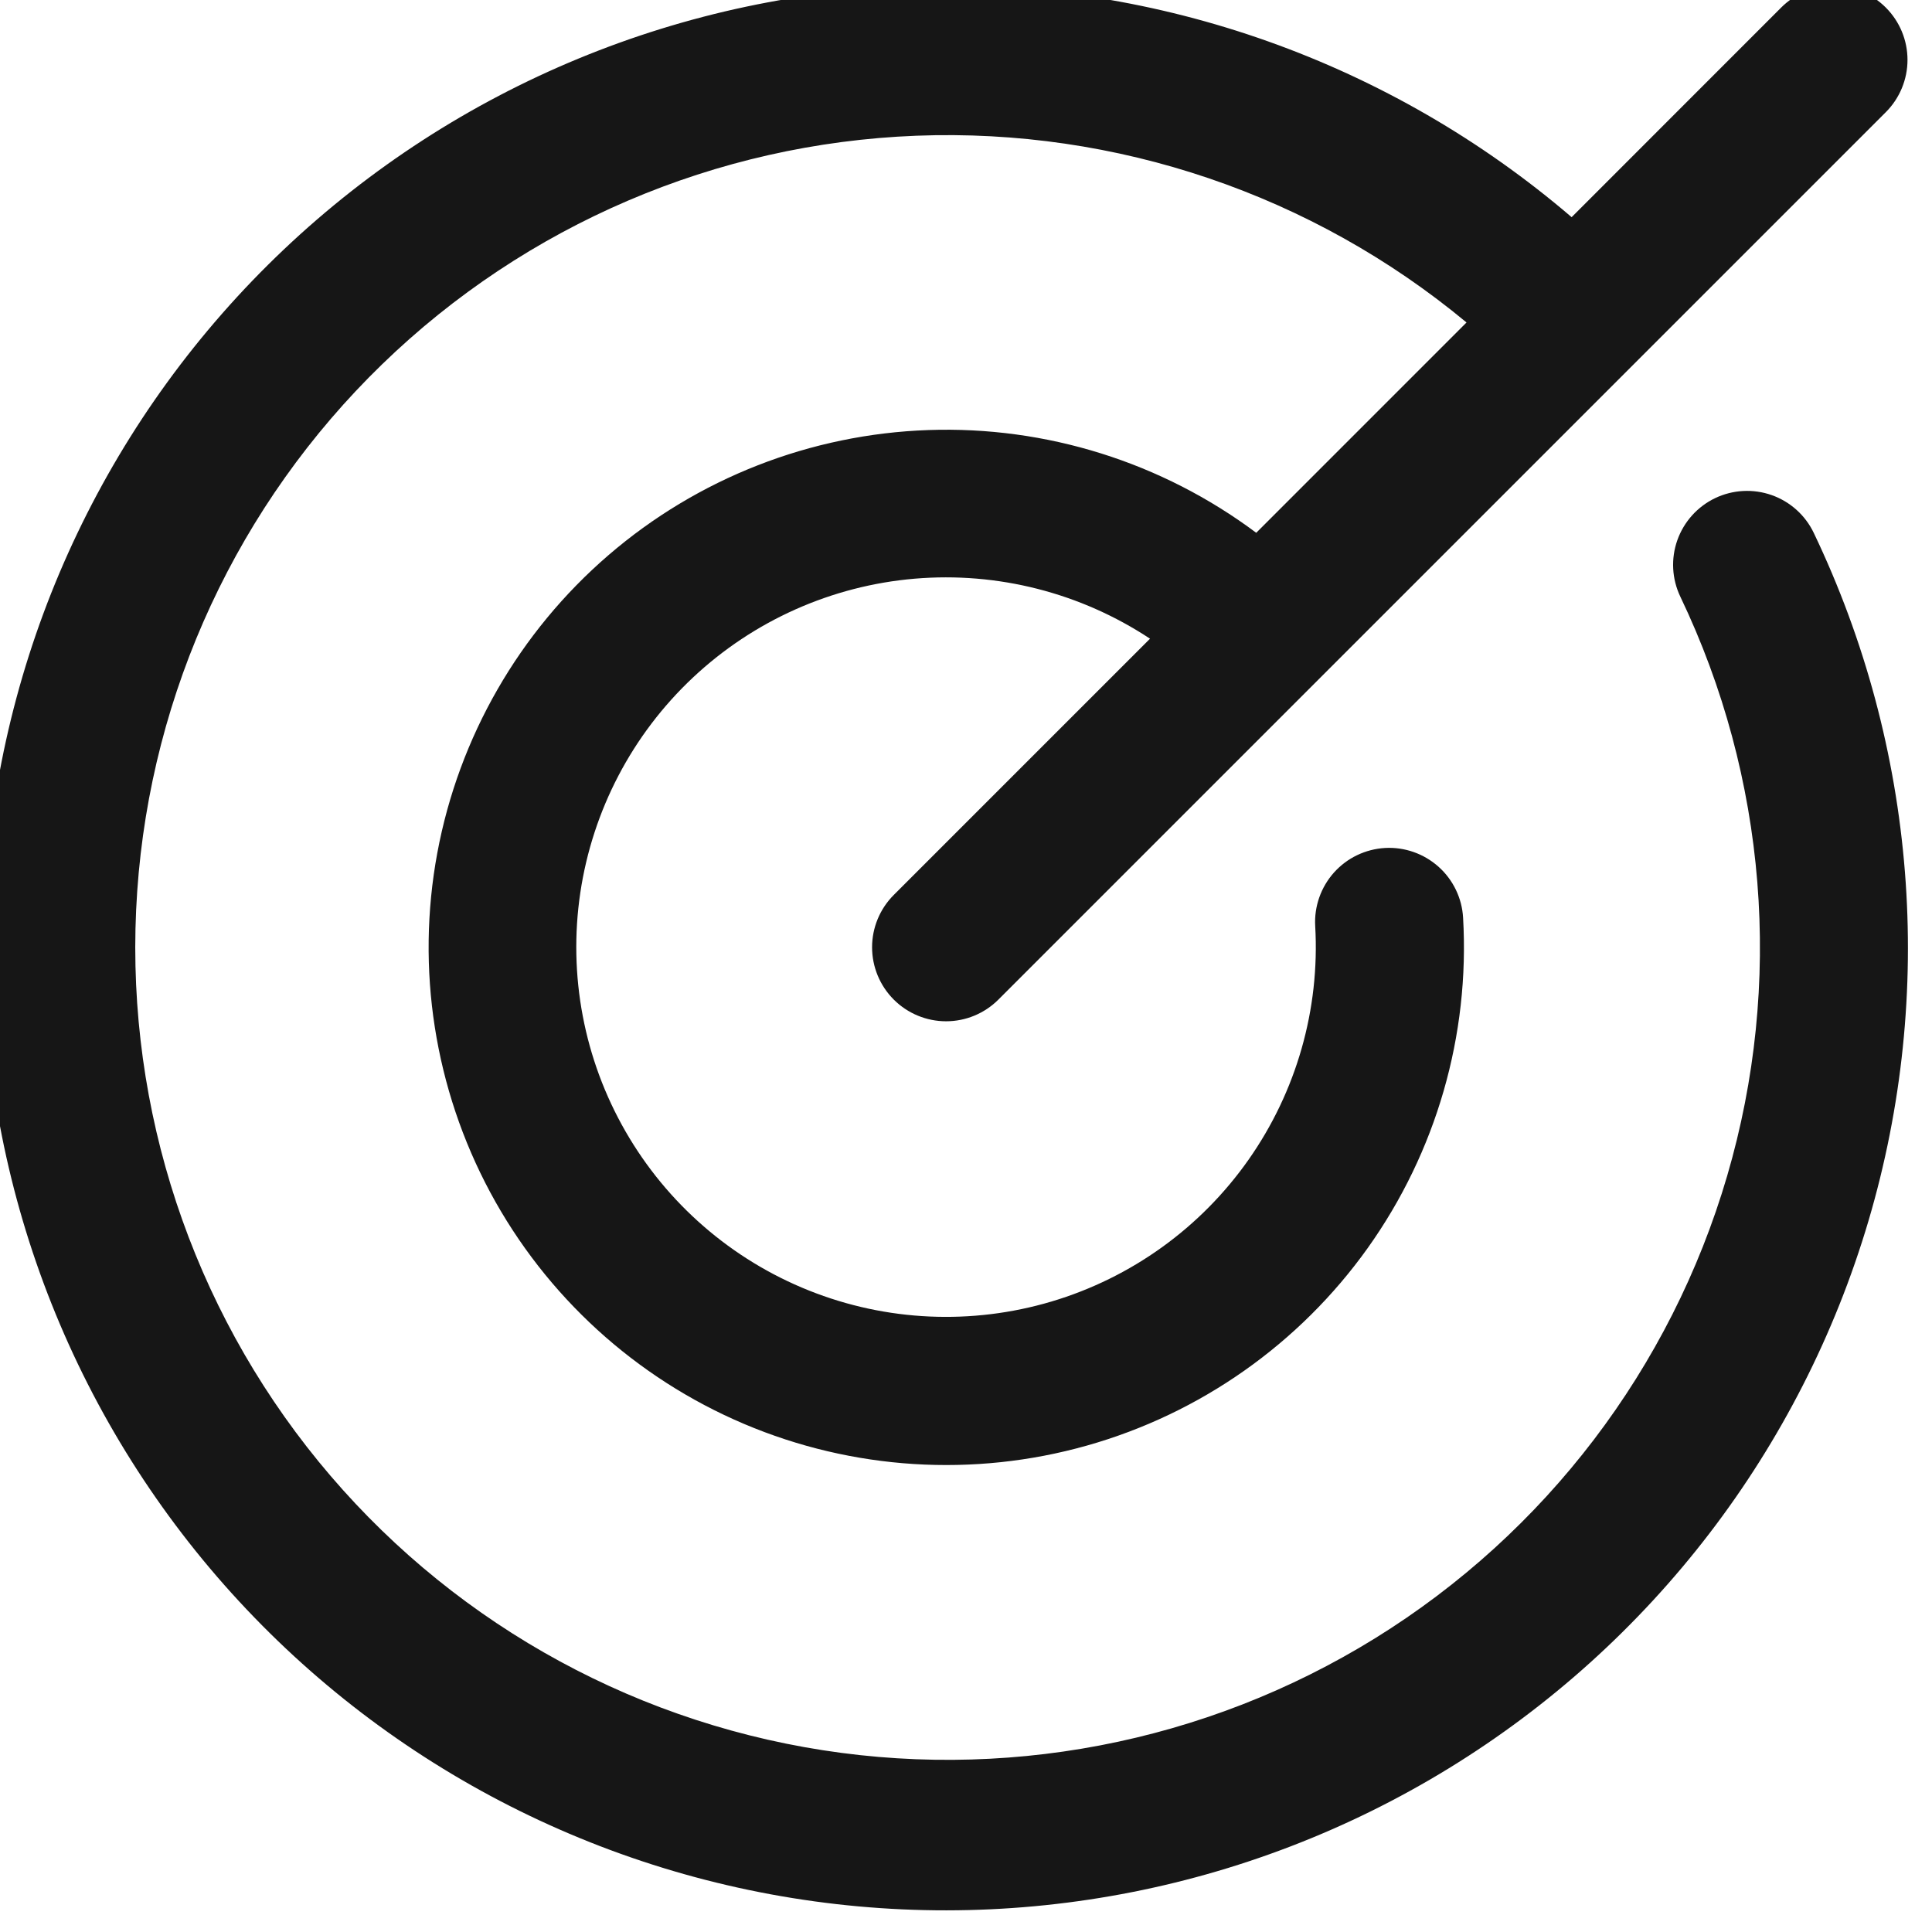 <svg width="44" height="44" viewBox="0 0 44 44" fill="none" xmlns="http://www.w3.org/2000/svg">
<g clip-path="url(#clip0_4499_345)">
<path d="M41.308 12.138C43.645 17.026 44.089 22.606 42.554 27.802C41.018 32.998 37.613 37.441 32.994 40.273C28.376 43.106 22.872 44.127 17.544 43.14C12.217 42.153 7.444 39.228 4.147 34.929C0.85 30.63 -0.738 25.262 -0.31 19.861C0.117 14.46 2.531 9.409 6.464 5.682C10.397 1.956 15.571 -0.181 20.987 -0.317C26.403 -0.453 31.678 1.422 35.793 4.946L40.565 0.172C40.881 -0.144 41.31 -0.322 41.757 -0.322C42.204 -0.322 42.632 -0.144 42.948 0.172C43.264 0.488 43.442 0.916 43.442 1.363C43.442 1.81 43.264 2.239 42.948 2.555L22.738 22.765C22.422 23.081 21.994 23.259 21.547 23.259C21.1 23.259 20.671 23.081 20.355 22.765C20.039 22.449 19.861 22.02 19.861 21.573C19.861 21.127 20.039 20.698 20.355 20.382L26.191 14.546C24.609 13.5 22.721 13.019 20.831 13.179C18.942 13.34 17.162 14.134 15.78 15.432C14.398 16.73 13.495 18.457 13.216 20.332C12.937 22.208 13.3 24.122 14.245 25.766C15.19 27.41 16.662 28.687 18.422 29.39C20.183 30.094 22.13 30.182 23.948 29.641C25.765 29.1 27.346 27.962 28.436 26.41C29.526 24.858 30.061 22.985 29.953 21.091C29.94 20.87 29.972 20.649 30.045 20.44C30.118 20.231 30.232 20.038 30.379 19.873C30.527 19.708 30.705 19.573 30.905 19.477C31.105 19.381 31.321 19.325 31.542 19.312C31.989 19.287 32.427 19.441 32.761 19.739C32.926 19.886 33.061 20.065 33.157 20.265C33.253 20.464 33.309 20.681 33.321 20.902C33.475 23.581 32.709 26.233 31.152 28.419C29.594 30.604 27.337 32.193 24.754 32.922C22.171 33.651 19.417 33.477 16.946 32.429C14.476 31.381 12.436 29.521 11.166 27.157C9.896 24.792 9.47 22.066 9.959 19.427C10.449 16.788 11.824 14.395 13.858 12.643C15.891 10.892 18.462 9.887 21.144 9.794C23.826 9.701 26.46 10.527 28.61 12.134L33.399 7.344C29.889 4.43 25.426 2.916 20.868 3.091C16.309 3.267 11.977 5.121 8.702 8.297C5.427 11.473 3.44 15.746 3.125 20.297C2.809 24.848 4.185 29.355 6.99 32.953C9.795 36.551 13.83 38.986 18.32 39.79C22.811 40.594 27.44 39.71 31.319 37.309C35.198 34.908 38.053 31.158 39.335 26.78C40.618 22.403 40.238 17.705 38.269 13.59C38.076 13.187 38.051 12.724 38.2 12.303C38.349 11.882 38.659 11.537 39.062 11.344C39.465 11.152 39.928 11.127 40.35 11.276C40.771 11.425 41.116 11.735 41.308 12.138Z" fill="#161616"/>
</g>
<defs>
<clipPath id="clip0_4499_345">
<rect width="43.831" height="43.831" fill="white"/>
</clipPath>
</defs>
</svg>

